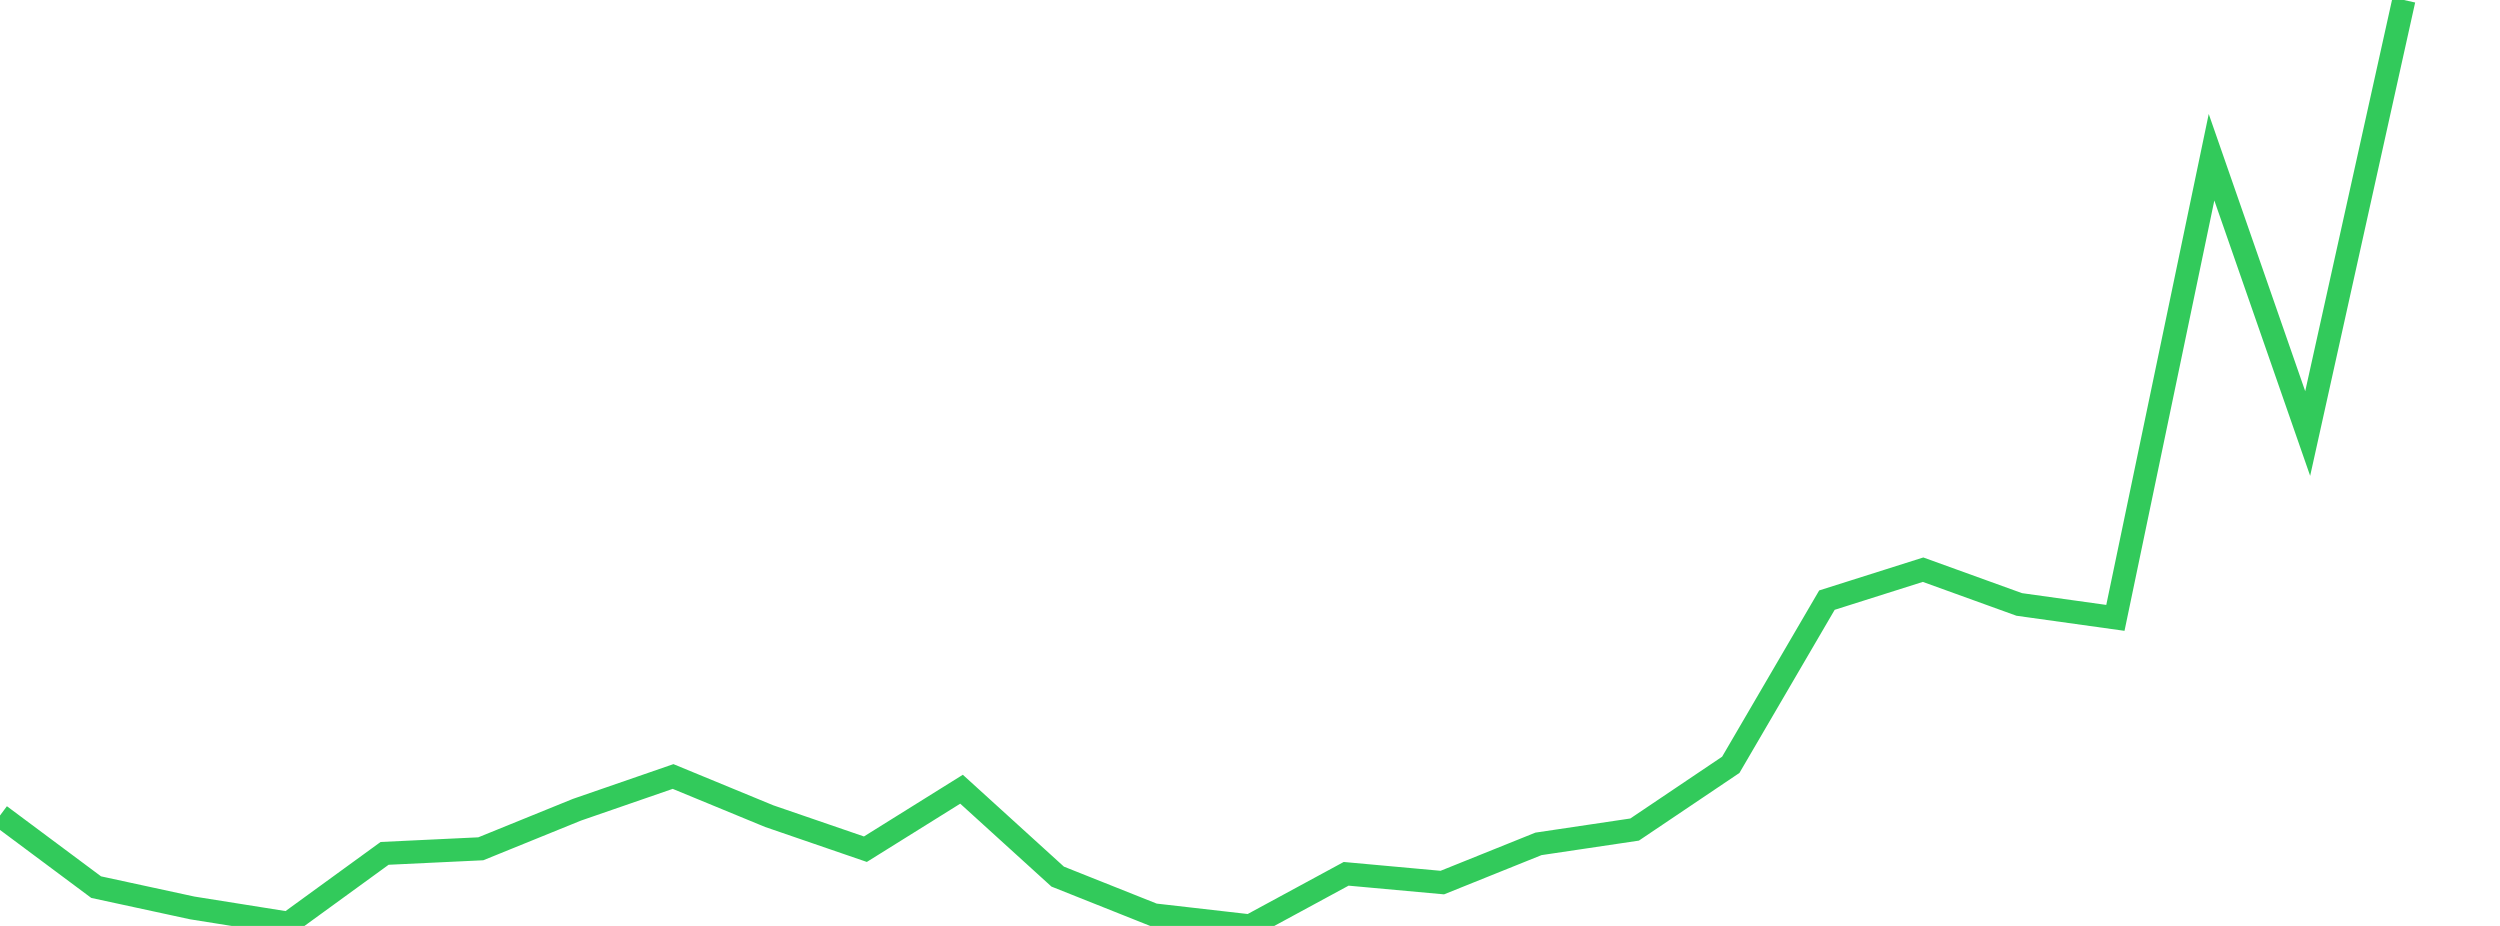<?xml version="1.0" standalone="no"?>
<!DOCTYPE svg PUBLIC "-//W3C//DTD SVG 1.1//EN" "http://www.w3.org/Graphics/SVG/1.1/DTD/svg11.dtd">

<svg width="135" height="50" viewBox="0 0 135 50" preserveAspectRatio="none" 
  xmlns="http://www.w3.org/2000/svg"
  xmlns:xlink="http://www.w3.org/1999/xlink">


<polyline points="0.0, 44.037 5.192, 47.905 10.385, 49.029 15.577, 49.856 20.769, 46.082 25.962, 45.835 31.154, 43.726 36.346, 41.931 41.538, 44.072 46.731, 45.857 51.923, 42.618 57.115, 47.337 62.308, 49.406 67.5, 50.0 72.692, 47.186 77.885, 47.659 83.077, 45.569 88.269, 44.796 93.462, 41.3 98.654, 32.407 103.846, 30.763 109.038, 32.64 114.231, 33.365 119.423, 8.49 124.615, 23.411 129.808, 0.0" fill="none" stroke="#32ca5b" stroke-width="1.25"/>

</svg>